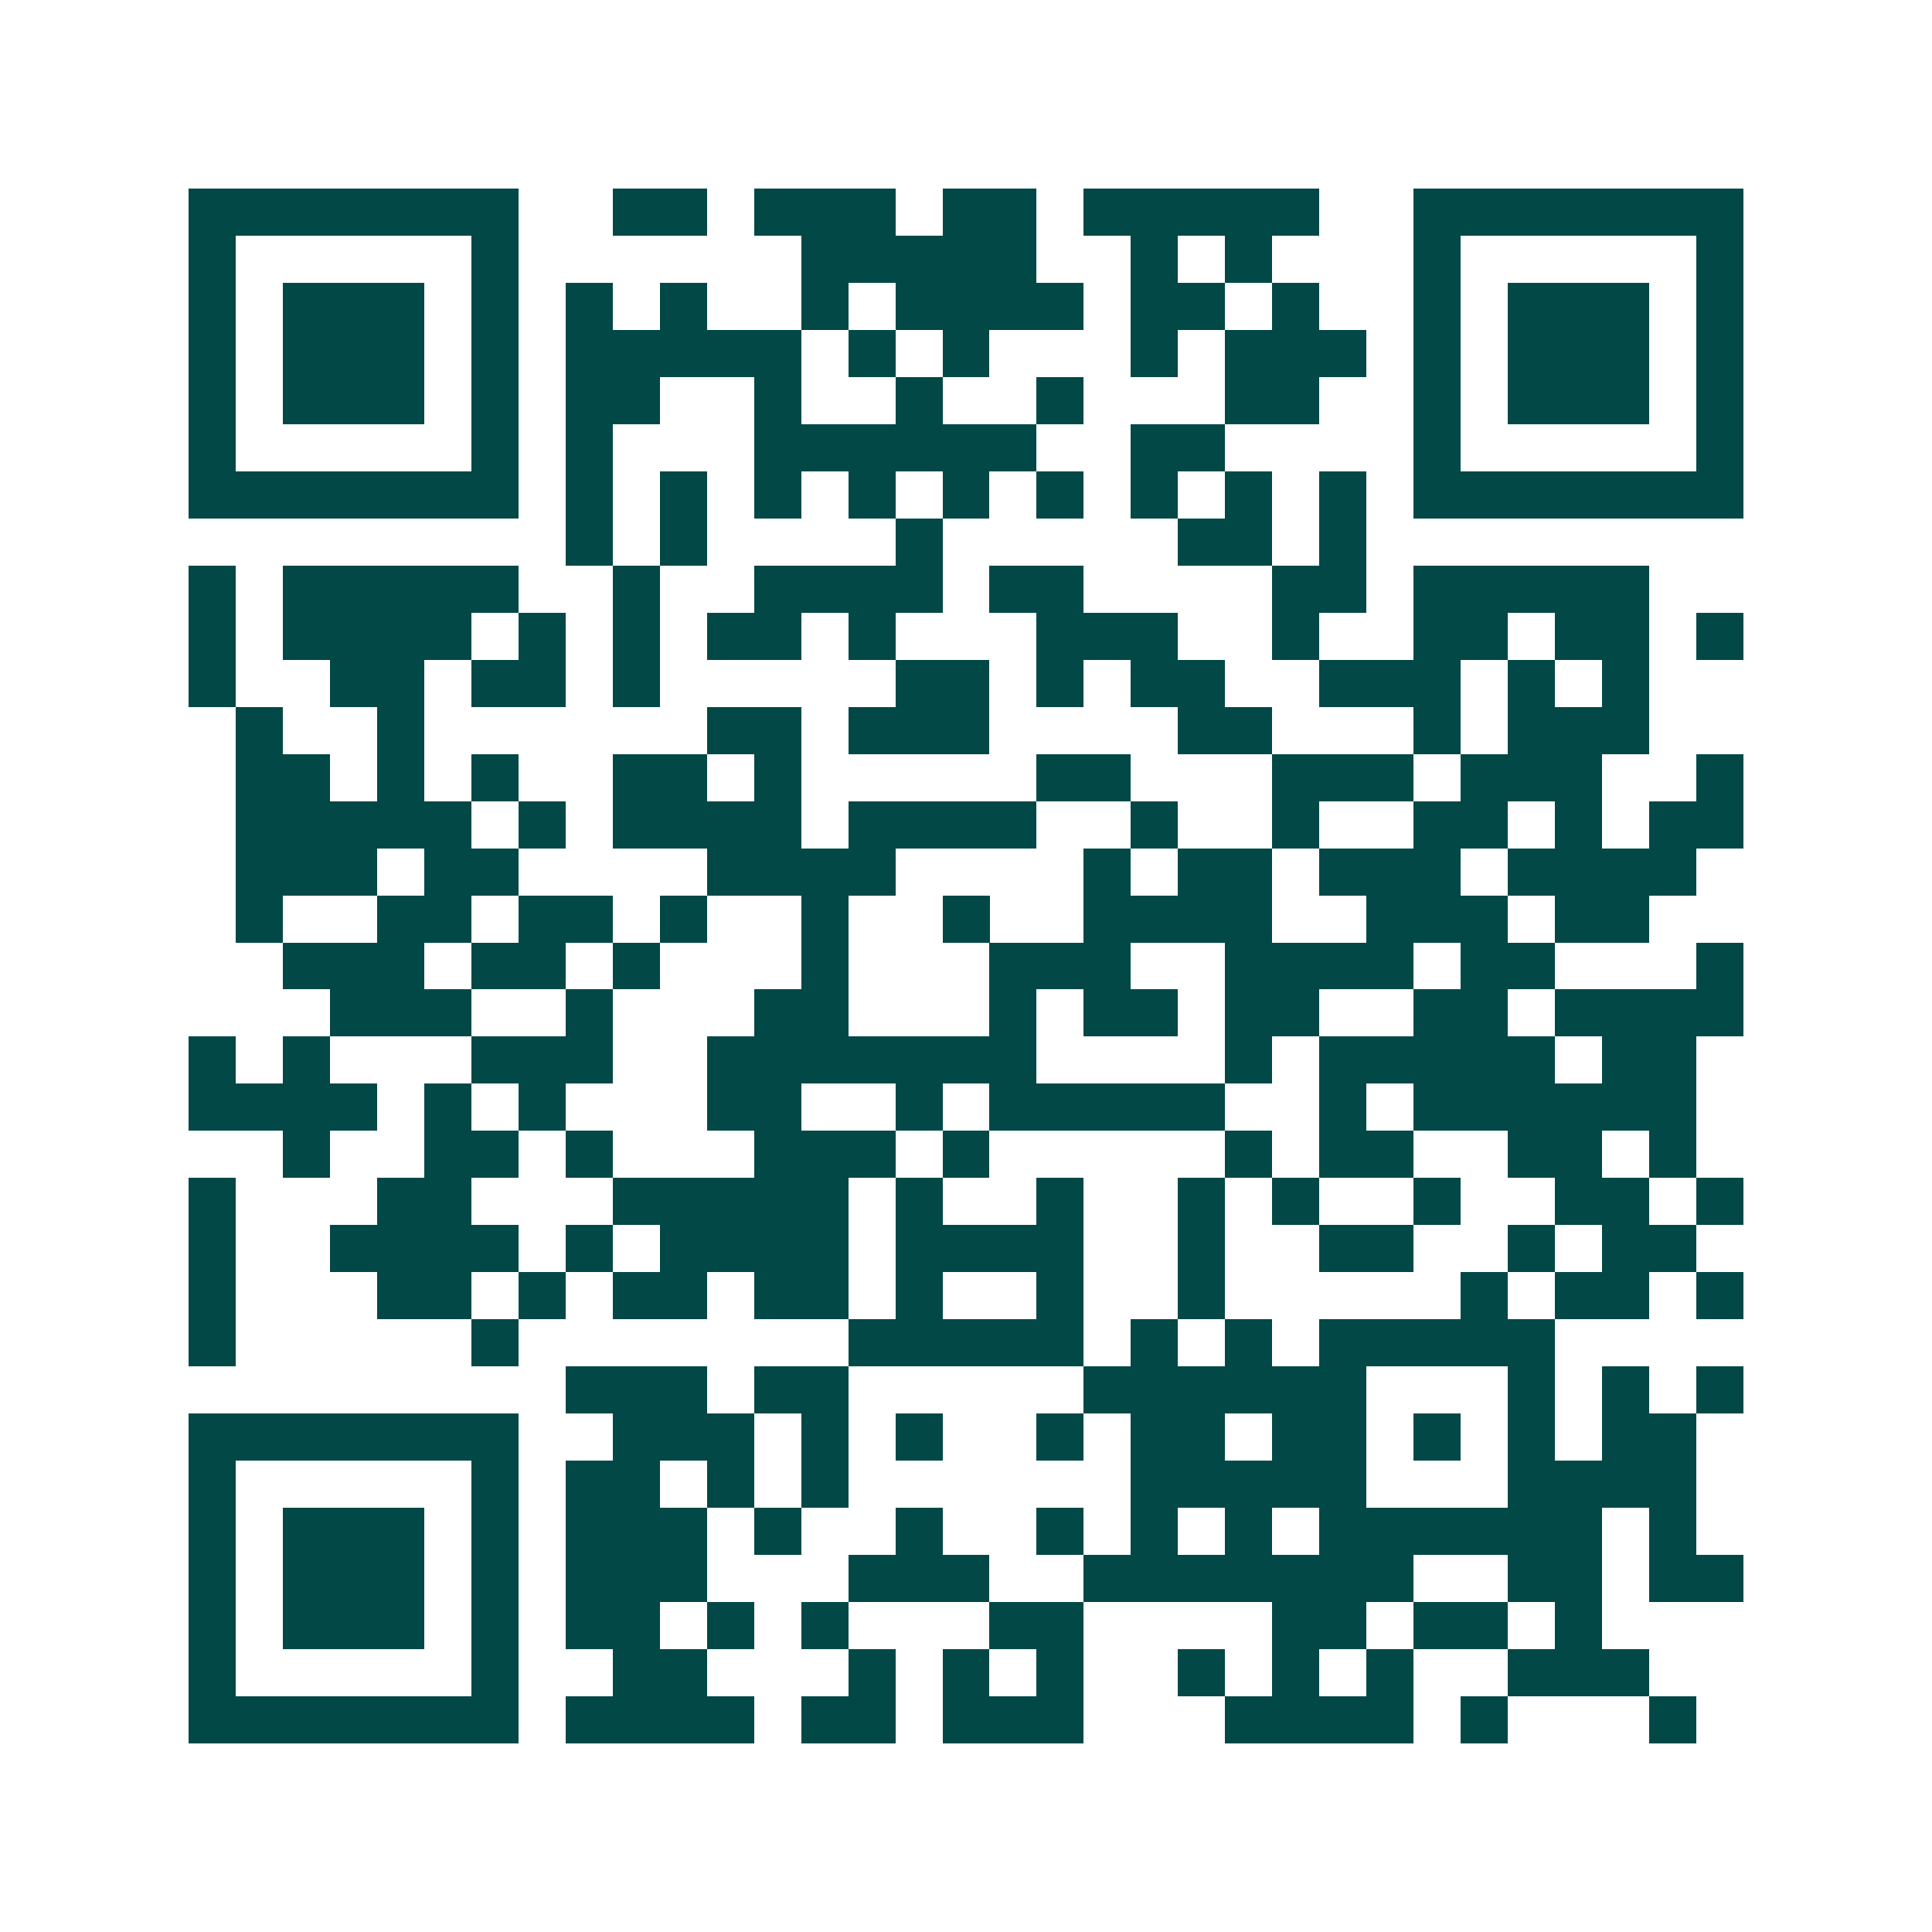 <svg xmlns="http://www.w3.org/2000/svg" width="200" height="200" viewBox="0 0 41 41" shape-rendering="crispEdges"><path fill="#ffffff" d="M0 0h41v41H0z"/><path stroke="#014847" d="M4 4.5h7m2 0h2m1 0h3m1 0h2m1 0h5m2 0h7M4 5.5h1m5 0h1m6 0h5m2 0h1m1 0h1m3 0h1m5 0h1M4 6.5h1m1 0h3m1 0h1m1 0h1m1 0h1m2 0h1m1 0h4m1 0h2m1 0h1m2 0h1m1 0h3m1 0h1M4 7.5h1m1 0h3m1 0h1m1 0h5m1 0h1m1 0h1m3 0h1m1 0h3m1 0h1m1 0h3m1 0h1M4 8.5h1m1 0h3m1 0h1m1 0h2m2 0h1m2 0h1m2 0h1m3 0h2m2 0h1m1 0h3m1 0h1M4 9.5h1m5 0h1m1 0h1m3 0h6m2 0h2m4 0h1m5 0h1M4 10.5h7m1 0h1m1 0h1m1 0h1m1 0h1m1 0h1m1 0h1m1 0h1m1 0h1m1 0h1m1 0h7M12 11.5h1m1 0h1m4 0h1m5 0h2m1 0h1M4 12.5h1m1 0h5m2 0h1m2 0h4m1 0h2m4 0h2m1 0h5M4 13.5h1m1 0h4m1 0h1m1 0h1m1 0h2m1 0h1m3 0h3m2 0h1m2 0h2m1 0h2m1 0h1M4 14.5h1m2 0h2m1 0h2m1 0h1m5 0h2m1 0h1m1 0h2m2 0h3m1 0h1m1 0h1M5 15.5h1m2 0h1m6 0h2m1 0h3m4 0h2m3 0h1m1 0h3M5 16.5h2m1 0h1m1 0h1m2 0h2m1 0h1m5 0h2m3 0h3m1 0h3m2 0h1M5 17.5h5m1 0h1m1 0h4m1 0h4m2 0h1m2 0h1m2 0h2m1 0h1m1 0h2M5 18.5h3m1 0h2m4 0h4m4 0h1m1 0h2m1 0h3m1 0h4M5 19.5h1m2 0h2m1 0h2m1 0h1m2 0h1m2 0h1m2 0h4m2 0h3m1 0h2M6 20.5h3m1 0h2m1 0h1m3 0h1m3 0h3m2 0h4m1 0h2m3 0h1M7 21.5h3m2 0h1m3 0h2m3 0h1m1 0h2m1 0h2m2 0h2m1 0h4M4 22.5h1m1 0h1m3 0h3m2 0h7m4 0h1m1 0h5m1 0h2M4 23.5h4m1 0h1m1 0h1m3 0h2m2 0h1m1 0h5m2 0h1m1 0h6M6 24.5h1m2 0h2m1 0h1m3 0h3m1 0h1m5 0h1m1 0h2m2 0h2m1 0h1M4 25.5h1m3 0h2m3 0h5m1 0h1m2 0h1m2 0h1m1 0h1m2 0h1m2 0h2m1 0h1M4 26.5h1m2 0h4m1 0h1m1 0h4m1 0h4m2 0h1m2 0h2m2 0h1m1 0h2M4 27.5h1m3 0h2m1 0h1m1 0h2m1 0h2m1 0h1m2 0h1m2 0h1m5 0h1m1 0h2m1 0h1M4 28.5h1m5 0h1m7 0h5m1 0h1m1 0h1m1 0h5M12 29.5h3m1 0h2m5 0h6m3 0h1m1 0h1m1 0h1M4 30.5h7m2 0h3m1 0h1m1 0h1m2 0h1m1 0h2m1 0h2m1 0h1m1 0h1m1 0h2M4 31.5h1m5 0h1m1 0h2m1 0h1m1 0h1m6 0h5m3 0h4M4 32.5h1m1 0h3m1 0h1m1 0h3m1 0h1m2 0h1m2 0h1m1 0h1m1 0h1m1 0h6m1 0h1M4 33.5h1m1 0h3m1 0h1m1 0h3m3 0h3m2 0h7m2 0h2m1 0h2M4 34.5h1m1 0h3m1 0h1m1 0h2m1 0h1m1 0h1m3 0h2m4 0h2m1 0h2m1 0h1M4 35.5h1m5 0h1m2 0h2m3 0h1m1 0h1m1 0h1m2 0h1m1 0h1m1 0h1m2 0h3M4 36.5h7m1 0h4m1 0h2m1 0h3m3 0h4m1 0h1m3 0h1"/></svg>
